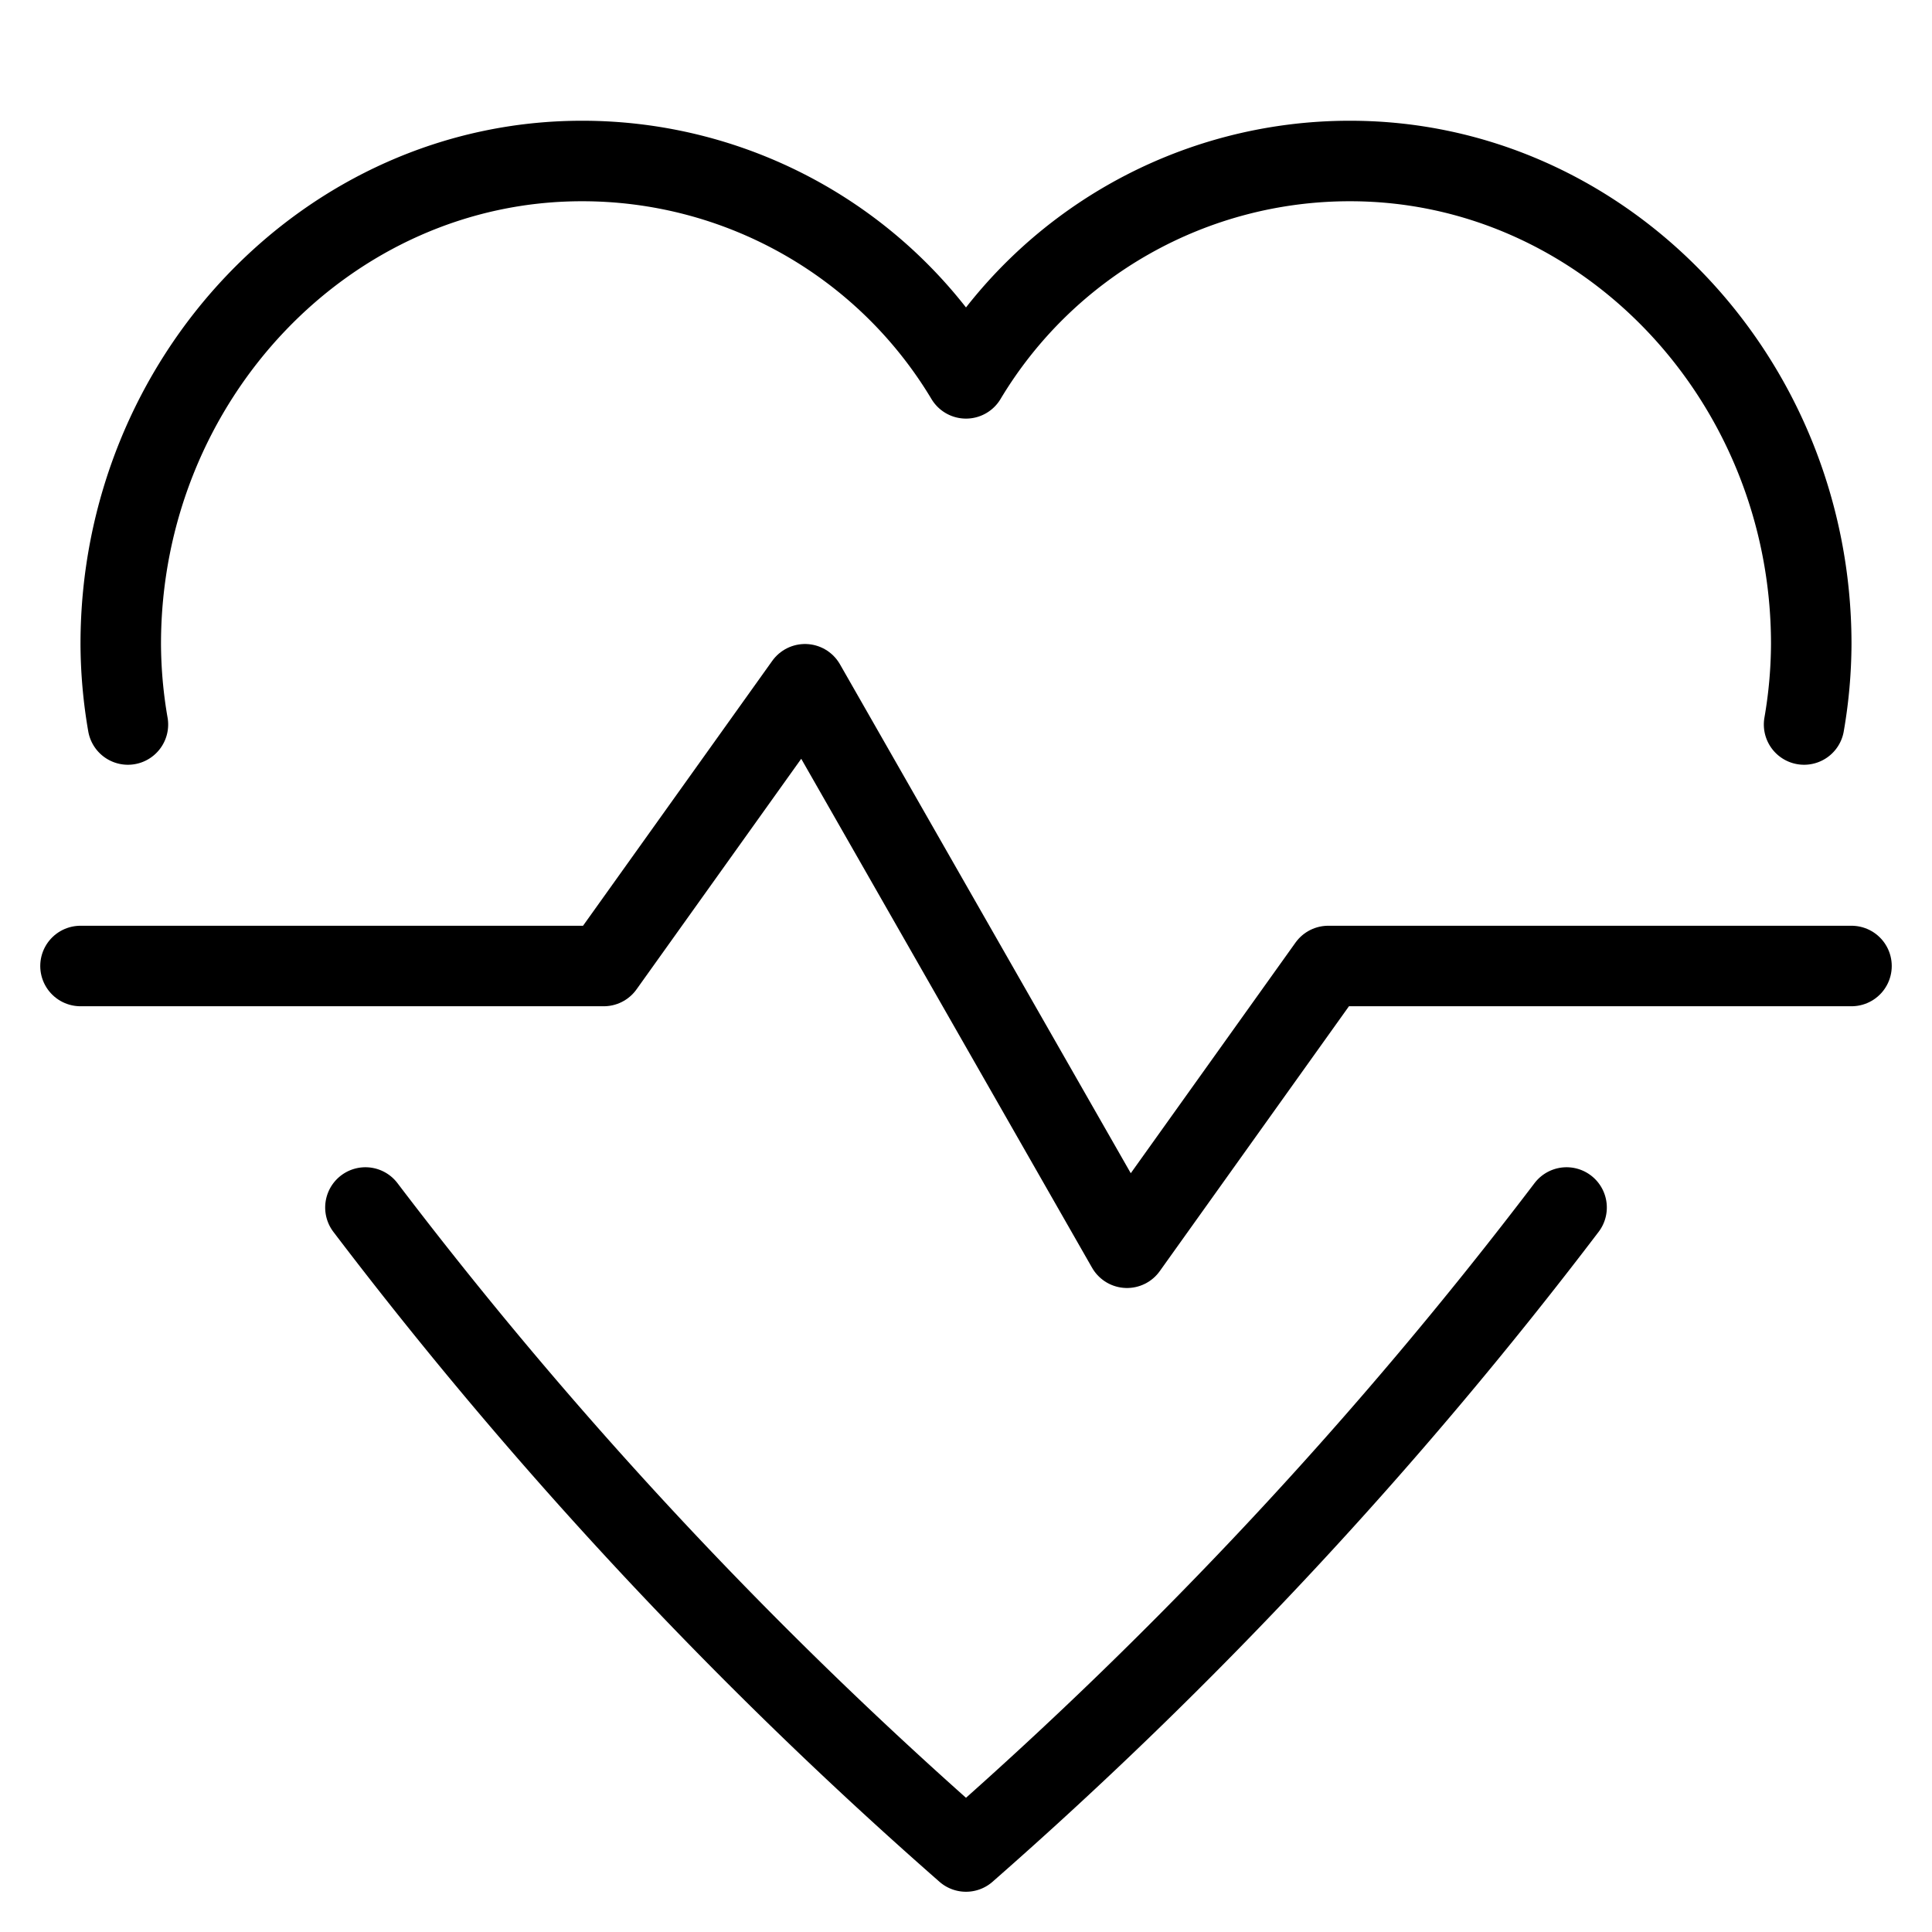 <svg xmlns="http://www.w3.org/2000/svg" viewBox="0 0 48 48"><g stroke-linecap="round" stroke-width="2" fill="none" stroke="currentColor" stroke-linejoin="round" class="nc-icon-wrapper"><polyline points="2 24 15 24 20 17 28 31 33 24 46 24"></polyline><path d="M44.822,18A11.942,11.942,0,0,0,45,16C45,9.4,39.845,4,33.545,4A11.111,11.111,0,0,0,24,9.4,11.111,11.111,0,0,0,14.455,4C8.155,4,3,9.4,3,16a11.942,11.942,0,0,0,.178,2"></path><path d="M9.079,30A108.926,108.926,0,0,0,24,46,108.926,108.926,0,0,0,38.921,30"></path></g></svg>